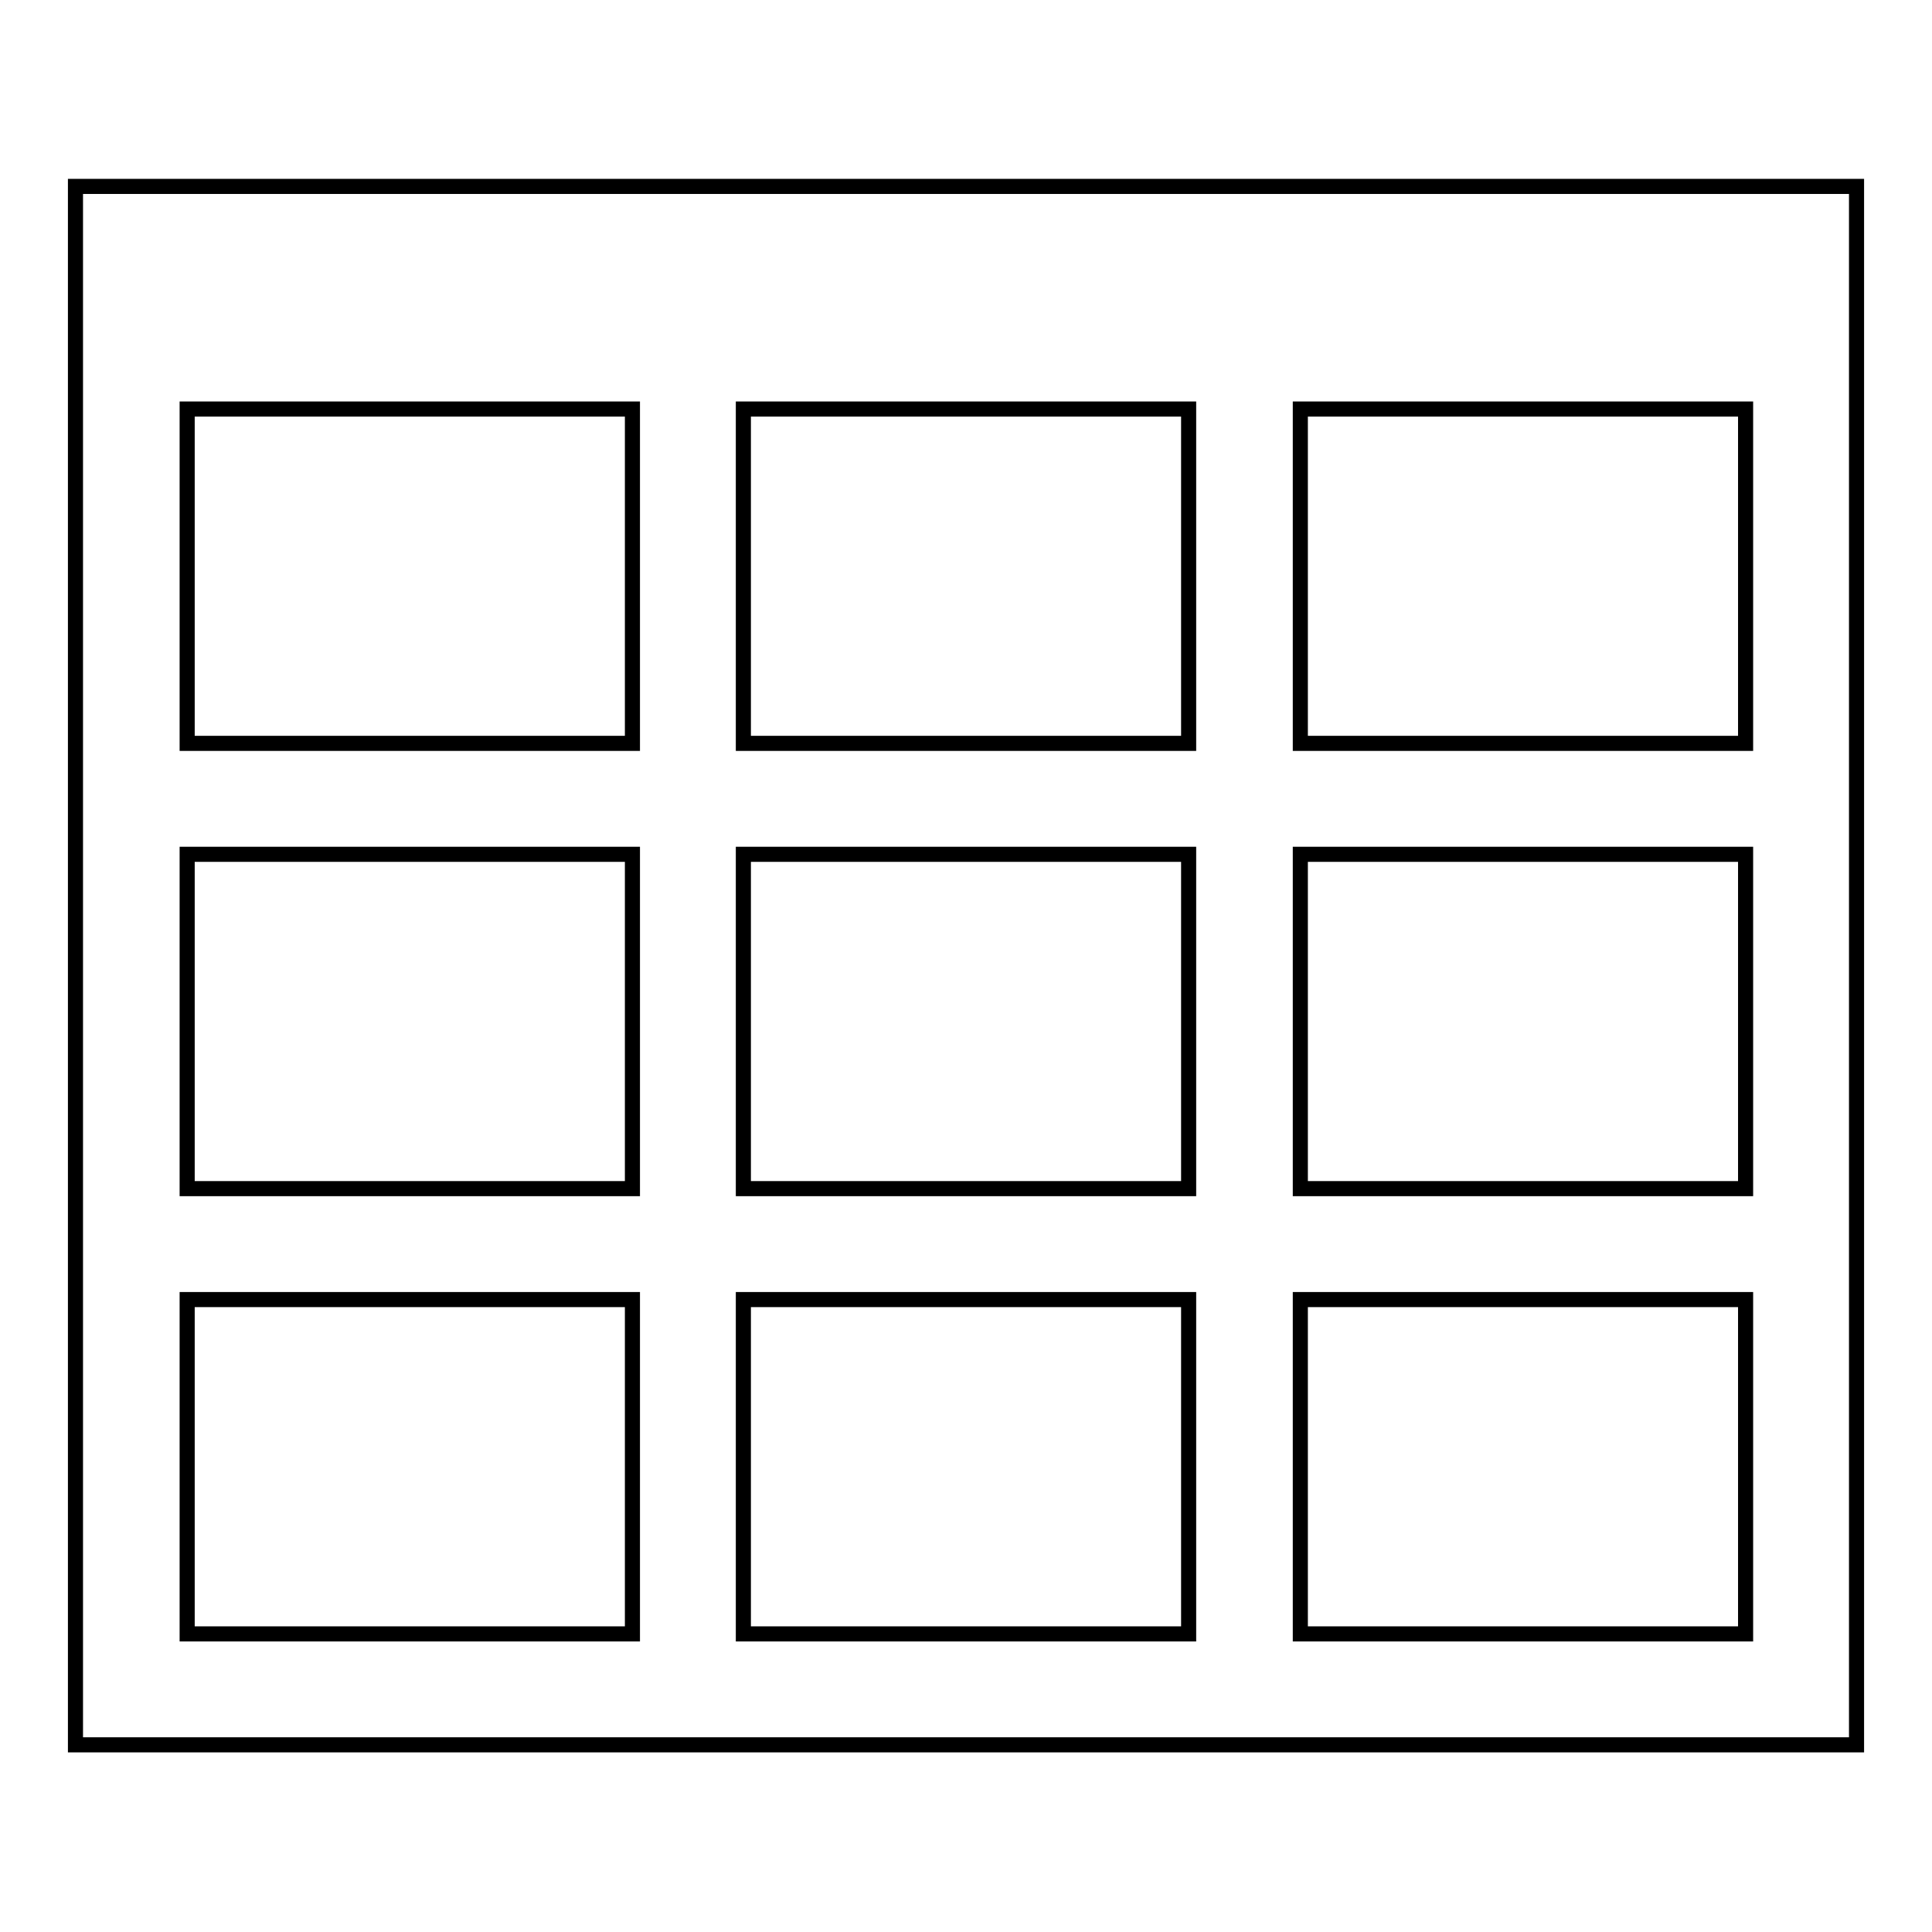 <?xml version="1.0" encoding="utf-8"?>
<!-- Svg Vector Icons : http://www.onlinewebfonts.com/icon -->
<!DOCTYPE svg PUBLIC "-//W3C//DTD SVG 1.1//EN" "http://www.w3.org/Graphics/SVG/1.1/DTD/svg11.dtd">
<svg version="1.1" xmlns="http://www.w3.org/2000/svg" xmlns:xlink="http://www.w3.org/1999/xlink" x="0px" y="0px" viewBox="0 0 256 256" enable-background="new 0 0 256 256" xml:space="preserve">
<g> <path stroke-width="2" fill-opacity="0" stroke="#000000"  d="M10,24.7v206.5h236V24.7H10L10,24.7z M98.5,157.5v-44.3h59v44.3H98.5L98.5,157.5z M157.5,172.2v44.3h-59 v-44.3H157.5L157.5,172.2z M157.5,54.2v44.3h-59V54.2H157.5L157.5,54.2z M83.8,54.2v44.3h-59V54.2H83.8L83.8,54.2z M24.8,113.2h59 v44.3h-59V113.2L24.8,113.2z M172.3,113.2h59v44.3h-59V113.2L172.3,113.2z M172.3,98.5V54.2h59v44.3H172.3L172.3,98.5z M24.8,172.2 h59v44.3h-59V172.2L24.8,172.2z M172.3,216.5v-44.3h59v44.3H172.3L172.3,216.5z"/></g>
</svg>